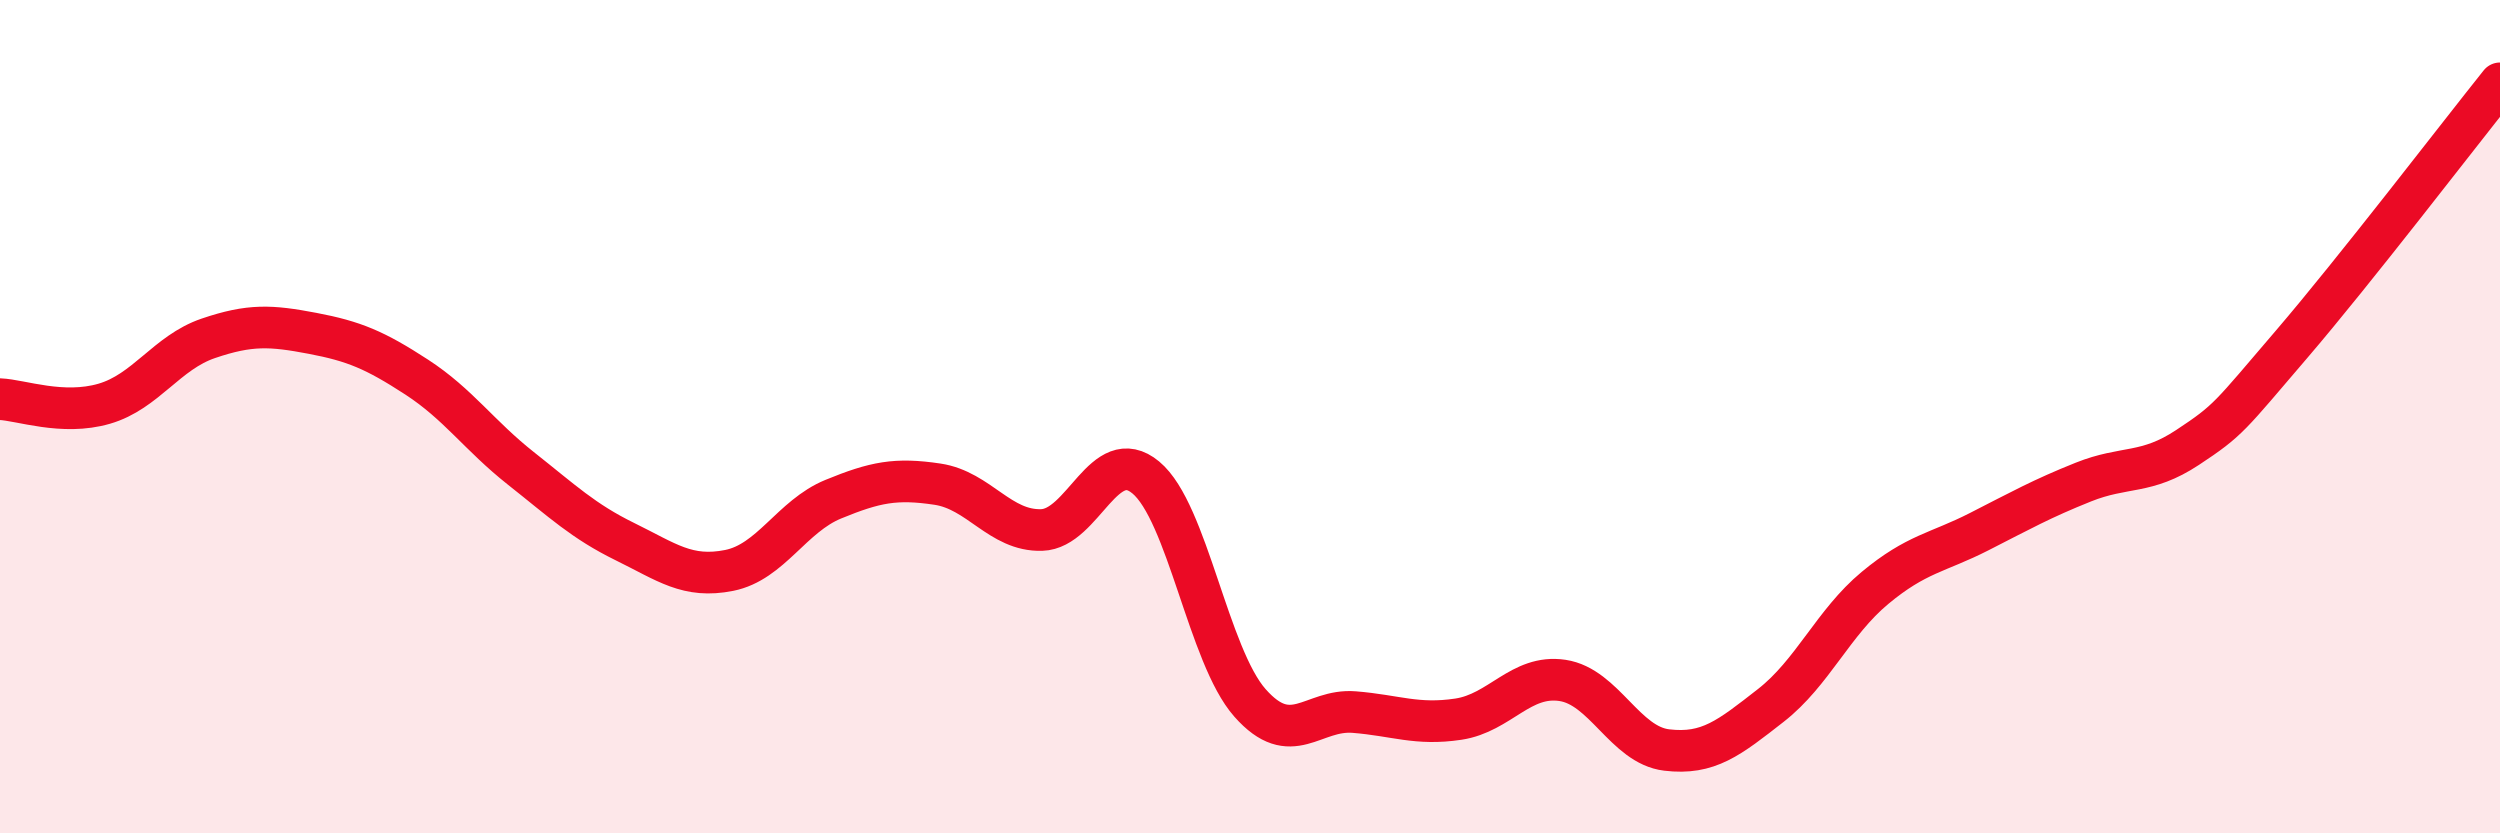 
    <svg width="60" height="20" viewBox="0 0 60 20" xmlns="http://www.w3.org/2000/svg">
      <path
        d="M 0,9.58 C 0.5,9.6 1.5,9.98 2.5,9.69 C 3.5,9.4 4,8.46 5,8.12 C 6,7.78 6.5,7.81 7.5,8 C 8.5,8.19 9,8.4 10,9.05 C 11,9.7 11.5,10.45 12.5,11.24 C 13.5,12.03 14,12.51 15,13 C 16,13.49 16.5,13.89 17.5,13.69 C 18.5,13.49 19,12.39 20,11.98 C 21,11.57 21.5,11.47 22.5,11.62 C 23.5,11.77 24,12.75 25,12.72 C 26,12.69 26.5,10.63 27.5,11.46 C 28.5,12.29 29,15.74 30,16.87 C 31,18 31.5,17.01 32.5,17.09 C 33.5,17.17 34,17.41 35,17.26 C 36,17.11 36.5,16.18 37.5,16.33 C 38.5,16.48 39,17.88 40,18 C 41,18.12 41.5,17.71 42.5,16.93 C 43.5,16.15 44,14.94 45,14.11 C 46,13.28 46.5,13.27 47.5,12.76 C 48.5,12.25 49,11.97 50,11.57 C 51,11.17 51.5,11.4 52.5,10.74 C 53.5,10.08 53.5,10.01 55,8.26 C 56.5,6.51 59,3.25 60,2L60 20L0 20Z"
        fill="#EB0A25"
        opacity="0.1"
        stroke-linecap="round"
        stroke-linejoin="round"
      />
      <path
        d="M 0,9.58 C 0.5,9.6 1.5,9.98 2.5,9.69 C 3.5,9.4 4,8.46 5,8.12 C 6,7.78 6.5,7.81 7.5,8 C 8.5,8.19 9,8.4 10,9.05 C 11,9.7 11.5,10.45 12.5,11.24 C 13.5,12.03 14,12.51 15,13 C 16,13.49 16.5,13.89 17.5,13.69 C 18.5,13.49 19,12.39 20,11.98 C 21,11.57 21.5,11.47 22.5,11.62 C 23.5,11.77 24,12.75 25,12.72 C 26,12.69 26.5,10.63 27.5,11.46 C 28.5,12.29 29,15.74 30,16.87 C 31,18 31.5,17.01 32.5,17.09 C 33.5,17.17 34,17.41 35,17.26 C 36,17.11 36.5,16.18 37.5,16.33 C 38.5,16.48 39,17.88 40,18 C 41,18.12 41.5,17.71 42.5,16.93 C 43.5,16.15 44,14.94 45,14.11 C 46,13.28 46.5,13.27 47.5,12.76 C 48.5,12.25 49,11.97 50,11.57 C 51,11.17 51.5,11.4 52.5,10.74 C 53.5,10.08 53.5,10.01 55,8.26 C 56.5,6.51 59,3.25 60,2"
        stroke="#EB0A25"
        stroke-width="1"
        fill="none"
        stroke-linecap="round"
        stroke-linejoin="round"
      />
    </svg>
  